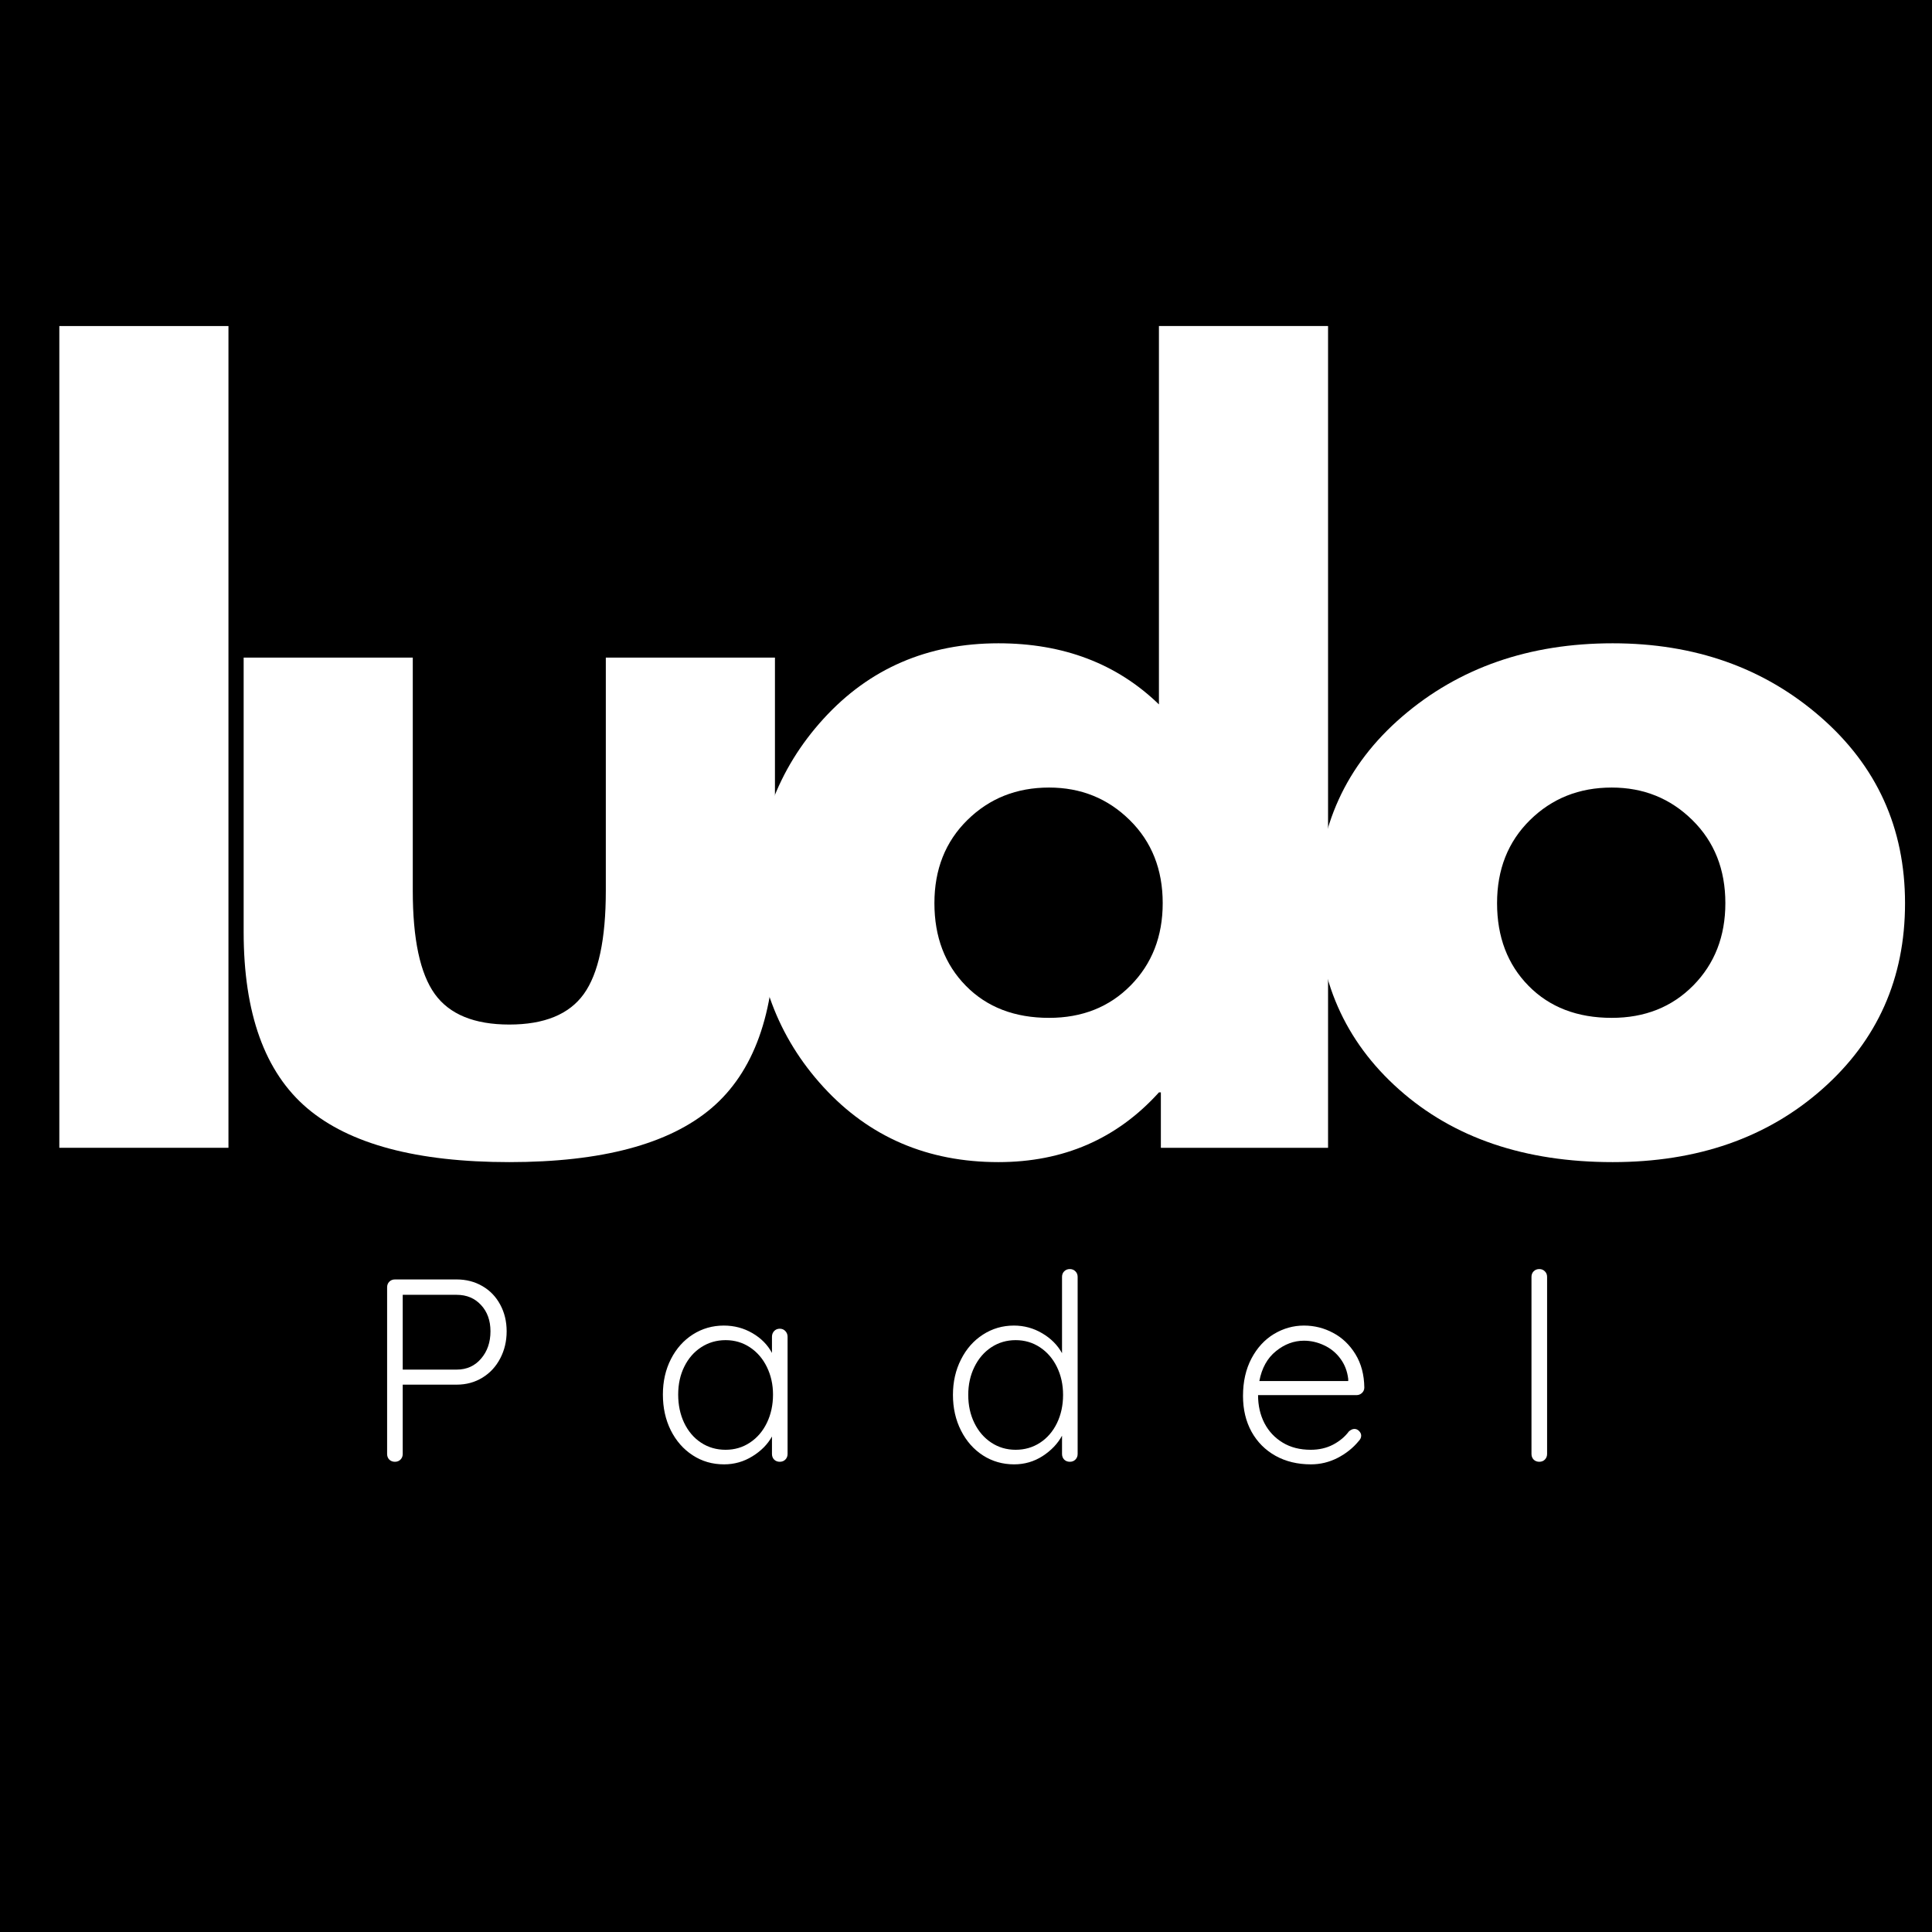 <svg xmlns="http://www.w3.org/2000/svg" xmlns:xlink="http://www.w3.org/1999/xlink" width="500" zoomAndPan="magnify" viewBox="0 0 375 375" height="500" preserveAspectRatio="xMidYMid meet" version="1.0"><defs><g/></defs><rect x="-37.5" width="450" fill="#ffffff" y="-37.5" height="450" fill-opacity="1"/><rect x="-37.5" width="450" fill="#000000" y="-37.5" height="450" fill-opacity="1"/><g fill="#ffffff" fill-opacity="1"><g transform="translate(0.39, 222.785)"><g><path d="M 11.125 0 L 11.125 -159.5 L 43.953 -159.5 L 43.953 0 Z M 11.125 0 "/></g></g></g><g fill="#ffffff" fill-opacity="1"><g transform="translate(38.026, 222.785)"><g><path d="M 42.094 -95.141 L 42.094 -49.891 C 42.094 -40.492 43.516 -33.816 46.359 -29.859 C 49.211 -25.898 54.035 -23.922 60.828 -23.922 C 67.629 -23.922 72.453 -25.898 75.297 -29.859 C 78.141 -33.816 79.562 -40.492 79.562 -49.891 L 79.562 -95.141 L 112.391 -95.141 L 112.391 -41.922 C 112.391 -26.086 108.281 -14.676 100.062 -7.688 C 91.844 -0.707 78.766 2.781 60.828 2.781 C 42.898 2.781 29.82 -0.707 21.594 -7.688 C 13.375 -14.676 9.266 -26.086 9.266 -41.922 L 9.266 -95.141 Z M 42.094 -95.141 "/></g></g></g><g fill="#ffffff" fill-opacity="1"><g transform="translate(142.228, 222.785)"><g><path d="M 17.609 -11.781 C 8.711 -21.488 4.266 -33.391 4.266 -47.484 C 4.266 -61.578 8.711 -73.504 17.609 -83.266 C 26.516 -93.035 37.832 -97.922 51.562 -97.922 C 64.176 -97.922 74.562 -93.969 82.719 -86.062 L 82.719 -159.5 L 115.547 -159.5 L 115.547 0 L 83.094 0 L 83.094 -10.75 L 82.719 -10.75 C 74.562 -1.727 64.176 2.781 51.562 2.781 C 37.832 2.781 26.516 -2.07 17.609 -11.781 Z M 45.531 -63.609 C 41.27 -59.41 39.141 -54.035 39.141 -47.484 C 39.141 -40.93 41.176 -35.582 45.25 -31.438 C 49.332 -27.289 54.711 -25.219 61.391 -25.219 C 67.816 -25.219 73.098 -27.316 77.234 -31.516 C 81.379 -35.723 83.453 -41.047 83.453 -47.484 C 83.453 -54.035 81.316 -59.41 77.047 -63.609 C 72.785 -67.816 67.566 -69.922 61.391 -69.922 C 55.086 -69.922 49.801 -67.816 45.531 -63.609 Z M 45.531 -63.609 "/></g></g></g><g fill="#ffffff" fill-opacity="1"><g transform="translate(251.438, 222.785)"><g><path d="M 20.125 -11.312 C 9.551 -20.707 4.266 -32.758 4.266 -47.469 C 4.266 -62.188 9.766 -74.273 20.766 -83.734 C 31.773 -93.191 45.379 -97.922 61.578 -97.922 C 77.523 -97.922 90.969 -93.16 101.906 -83.641 C 112.852 -74.117 118.328 -62.062 118.328 -47.469 C 118.328 -32.883 112.977 -20.863 102.281 -11.406 C 91.594 -1.945 78.023 2.781 61.578 2.781 C 44.516 2.781 30.695 -1.914 20.125 -11.312 Z M 45.531 -63.609 C 41.27 -59.41 39.141 -54.035 39.141 -47.484 C 39.141 -40.93 41.176 -35.582 45.25 -31.438 C 49.332 -27.289 54.711 -25.219 61.391 -25.219 C 67.816 -25.219 73.098 -27.316 77.234 -31.516 C 81.379 -35.723 83.453 -41.047 83.453 -47.484 C 83.453 -54.035 81.316 -59.41 77.047 -63.609 C 72.785 -67.816 67.566 -69.922 61.391 -69.922 C 55.086 -69.922 49.801 -67.816 45.531 -63.609 Z M 45.531 -63.609 "/></g></g></g><g fill="#ffffff" fill-opacity="1"><g transform="translate(356.594, 222.785)"><g/></g></g><g fill="#ffffff" fill-opacity="1"><g transform="translate(70.388, 283.73)"><g><path d="M 18.25 -35.391 C 20.102 -35.391 21.77 -34.957 23.25 -34.094 C 24.727 -33.238 25.879 -32.039 26.703 -30.5 C 27.535 -28.969 27.953 -27.242 27.953 -25.328 C 27.953 -23.398 27.535 -21.645 26.703 -20.062 C 25.879 -18.477 24.727 -17.234 23.25 -16.328 C 21.77 -15.422 20.102 -14.969 18.25 -14.969 L 7.781 -14.969 L 7.781 -1.516 C 7.781 -1.078 7.633 -0.711 7.344 -0.422 C 7.062 -0.141 6.703 0 6.266 0 C 5.828 0 5.461 -0.141 5.172 -0.422 C 4.891 -0.711 4.75 -1.078 4.75 -1.516 L 4.75 -33.859 C 4.75 -34.305 4.891 -34.672 5.172 -34.953 C 5.461 -35.242 5.828 -35.391 6.266 -35.391 Z M 18.25 -17.891 C 20.195 -17.891 21.773 -18.598 22.984 -20.016 C 24.203 -21.43 24.812 -23.203 24.812 -25.328 C 24.812 -27.41 24.203 -29.109 22.984 -30.422 C 21.773 -31.742 20.195 -32.406 18.25 -32.406 L 7.781 -32.406 L 7.781 -17.891 Z M 18.25 -17.891 "/></g></g></g><g fill="#ffffff" fill-opacity="1"><g transform="translate(126.385, 283.73)"><g><path d="M 24.969 -25.828 C 25.406 -25.828 25.766 -25.676 26.047 -25.375 C 26.336 -25.07 26.484 -24.703 26.484 -24.266 L 26.484 -1.516 C 26.484 -1.078 26.336 -0.711 26.047 -0.422 C 25.766 -0.141 25.406 0 24.969 0 C 24.531 0 24.164 -0.141 23.875 -0.422 C 23.594 -0.711 23.453 -1.078 23.453 -1.516 L 23.453 -4.906 C 22.609 -3.383 21.344 -2.102 19.656 -1.062 C 17.977 -0.02 16.145 0.5 14.156 0.5 C 11.895 0.5 9.863 -0.086 8.062 -1.266 C 6.258 -2.441 4.844 -4.055 3.812 -6.109 C 2.789 -8.172 2.281 -10.484 2.281 -13.047 C 2.281 -15.598 2.801 -17.895 3.844 -19.938 C 4.883 -21.977 6.305 -23.57 8.109 -24.719 C 9.91 -25.863 11.91 -26.438 14.109 -26.438 C 16.129 -26.438 17.977 -25.945 19.656 -24.969 C 21.344 -23.988 22.609 -22.707 23.453 -21.125 L 23.453 -24.266 C 23.453 -24.703 23.594 -25.07 23.875 -25.375 C 24.164 -25.676 24.531 -25.828 24.969 -25.828 Z M 14.453 -2.328 C 16.203 -2.328 17.773 -2.789 19.172 -3.719 C 20.578 -4.645 21.676 -5.926 22.469 -7.562 C 23.258 -9.195 23.656 -11.023 23.656 -13.047 C 23.656 -14.992 23.258 -16.773 22.469 -18.391 C 21.676 -20.016 20.578 -21.289 19.172 -22.219 C 17.773 -23.145 16.203 -23.609 14.453 -23.609 C 12.703 -23.609 11.125 -23.148 9.719 -22.234 C 8.32 -21.328 7.227 -20.07 6.438 -18.469 C 5.645 -16.875 5.25 -15.066 5.25 -13.047 C 5.25 -11.023 5.633 -9.195 6.406 -7.562 C 7.188 -5.926 8.273 -4.645 9.672 -3.719 C 11.078 -2.789 12.672 -2.328 14.453 -2.328 Z M 14.453 -2.328 "/></g></g></g><g fill="#ffffff" fill-opacity="1"><g transform="translate(182.686, 283.73)"><g><path d="M 24.969 -37.406 C 25.406 -37.406 25.766 -37.258 26.047 -36.969 C 26.336 -36.688 26.484 -36.328 26.484 -35.891 L 26.484 -1.516 C 26.484 -1.078 26.336 -0.711 26.047 -0.422 C 25.766 -0.141 25.406 0 24.969 0 C 24.531 0 24.164 -0.141 23.875 -0.422 C 23.594 -0.711 23.453 -1.078 23.453 -1.516 L 23.453 -5.062 C 22.609 -3.508 21.352 -2.191 19.688 -1.109 C 18.02 -0.035 16.176 0.5 14.156 0.5 C 11.926 0.5 9.91 -0.078 8.109 -1.234 C 6.305 -2.398 4.883 -4.008 3.844 -6.062 C 2.801 -8.125 2.281 -10.43 2.281 -12.984 C 2.281 -15.516 2.801 -17.805 3.844 -19.859 C 4.883 -21.922 6.305 -23.531 8.109 -24.688 C 9.91 -25.852 11.91 -26.438 14.109 -26.438 C 16.086 -26.438 17.922 -25.938 19.609 -24.938 C 21.297 -23.945 22.578 -22.66 23.453 -21.078 L 23.453 -35.891 C 23.453 -36.328 23.594 -36.688 23.875 -36.969 C 24.164 -37.258 24.531 -37.406 24.969 -37.406 Z M 14.453 -2.328 C 16.203 -2.328 17.773 -2.781 19.172 -3.688 C 20.578 -4.602 21.676 -5.875 22.469 -7.5 C 23.258 -9.133 23.656 -10.961 23.656 -12.984 C 23.656 -14.973 23.258 -16.773 22.469 -18.391 C 21.676 -20.016 20.578 -21.289 19.172 -22.219 C 17.773 -23.145 16.203 -23.609 14.453 -23.609 C 12.703 -23.609 11.125 -23.145 9.719 -22.219 C 8.32 -21.289 7.227 -20.016 6.438 -18.391 C 5.645 -16.773 5.25 -14.973 5.25 -12.984 C 5.25 -10.961 5.645 -9.145 6.438 -7.531 C 7.227 -5.914 8.32 -4.645 9.719 -3.719 C 11.125 -2.789 12.703 -2.328 14.453 -2.328 Z M 14.453 -2.328 "/></g></g></g><g fill="#ffffff" fill-opacity="1"><g transform="translate(238.986, 283.73)"><g><path d="M 25.828 -14.406 C 25.828 -14 25.676 -13.648 25.375 -13.359 C 25.07 -13.078 24.719 -12.938 24.312 -12.938 L 5.203 -12.938 C 5.203 -10.914 5.613 -9.102 6.438 -7.5 C 7.27 -5.906 8.453 -4.645 9.984 -3.719 C 11.516 -2.789 13.328 -2.328 15.422 -2.328 C 17.035 -2.328 18.484 -2.66 19.766 -3.328 C 21.047 -4.004 22.07 -4.863 22.844 -5.906 C 23.219 -6.219 23.57 -6.375 23.906 -6.375 C 24.25 -6.375 24.551 -6.238 24.812 -5.969 C 25.082 -5.695 25.219 -5.395 25.219 -5.062 C 25.219 -4.688 25.051 -4.332 24.719 -4 C 23.633 -2.676 22.273 -1.594 20.641 -0.75 C 19.016 0.082 17.289 0.5 15.469 0.5 C 12.875 0.5 10.582 -0.051 8.594 -1.156 C 6.602 -2.27 5.051 -3.828 3.938 -5.828 C 2.832 -7.836 2.281 -10.156 2.281 -12.781 C 2.281 -15.551 2.828 -17.973 3.922 -20.047 C 5.016 -22.117 6.469 -23.703 8.281 -24.797 C 10.102 -25.891 12.047 -26.438 14.109 -26.438 C 16.129 -26.438 18.02 -25.961 19.781 -25.016 C 21.551 -24.078 22.992 -22.695 24.109 -20.875 C 25.223 -19.051 25.797 -16.895 25.828 -14.406 Z M 14.109 -23.5 C 12.148 -23.5 10.336 -22.82 8.672 -21.469 C 7.004 -20.125 5.93 -18.191 5.453 -15.672 L 22.703 -15.672 L 22.703 -16.078 C 22.523 -17.586 22.016 -18.906 21.172 -20.031 C 20.336 -21.164 19.285 -22.023 18.016 -22.609 C 16.754 -23.203 15.453 -23.5 14.109 -23.5 Z M 14.109 -23.5 "/></g></g></g><g fill="#ffffff" fill-opacity="1"><g transform="translate(292.962, 283.73)"><g><path d="M 7.328 -1.516 C 7.328 -1.078 7.18 -0.711 6.891 -0.422 C 6.609 -0.141 6.25 0 5.812 0 C 5.375 0 5.008 -0.141 4.719 -0.422 C 4.438 -0.711 4.297 -1.078 4.297 -1.516 L 4.297 -35.891 C 4.297 -36.328 4.438 -36.688 4.719 -36.969 C 5.008 -37.258 5.375 -37.406 5.812 -37.406 C 6.25 -37.406 6.609 -37.258 6.891 -36.969 C 7.18 -36.688 7.328 -36.328 7.328 -35.891 Z M 7.328 -1.516 "/></g></g></g></svg>